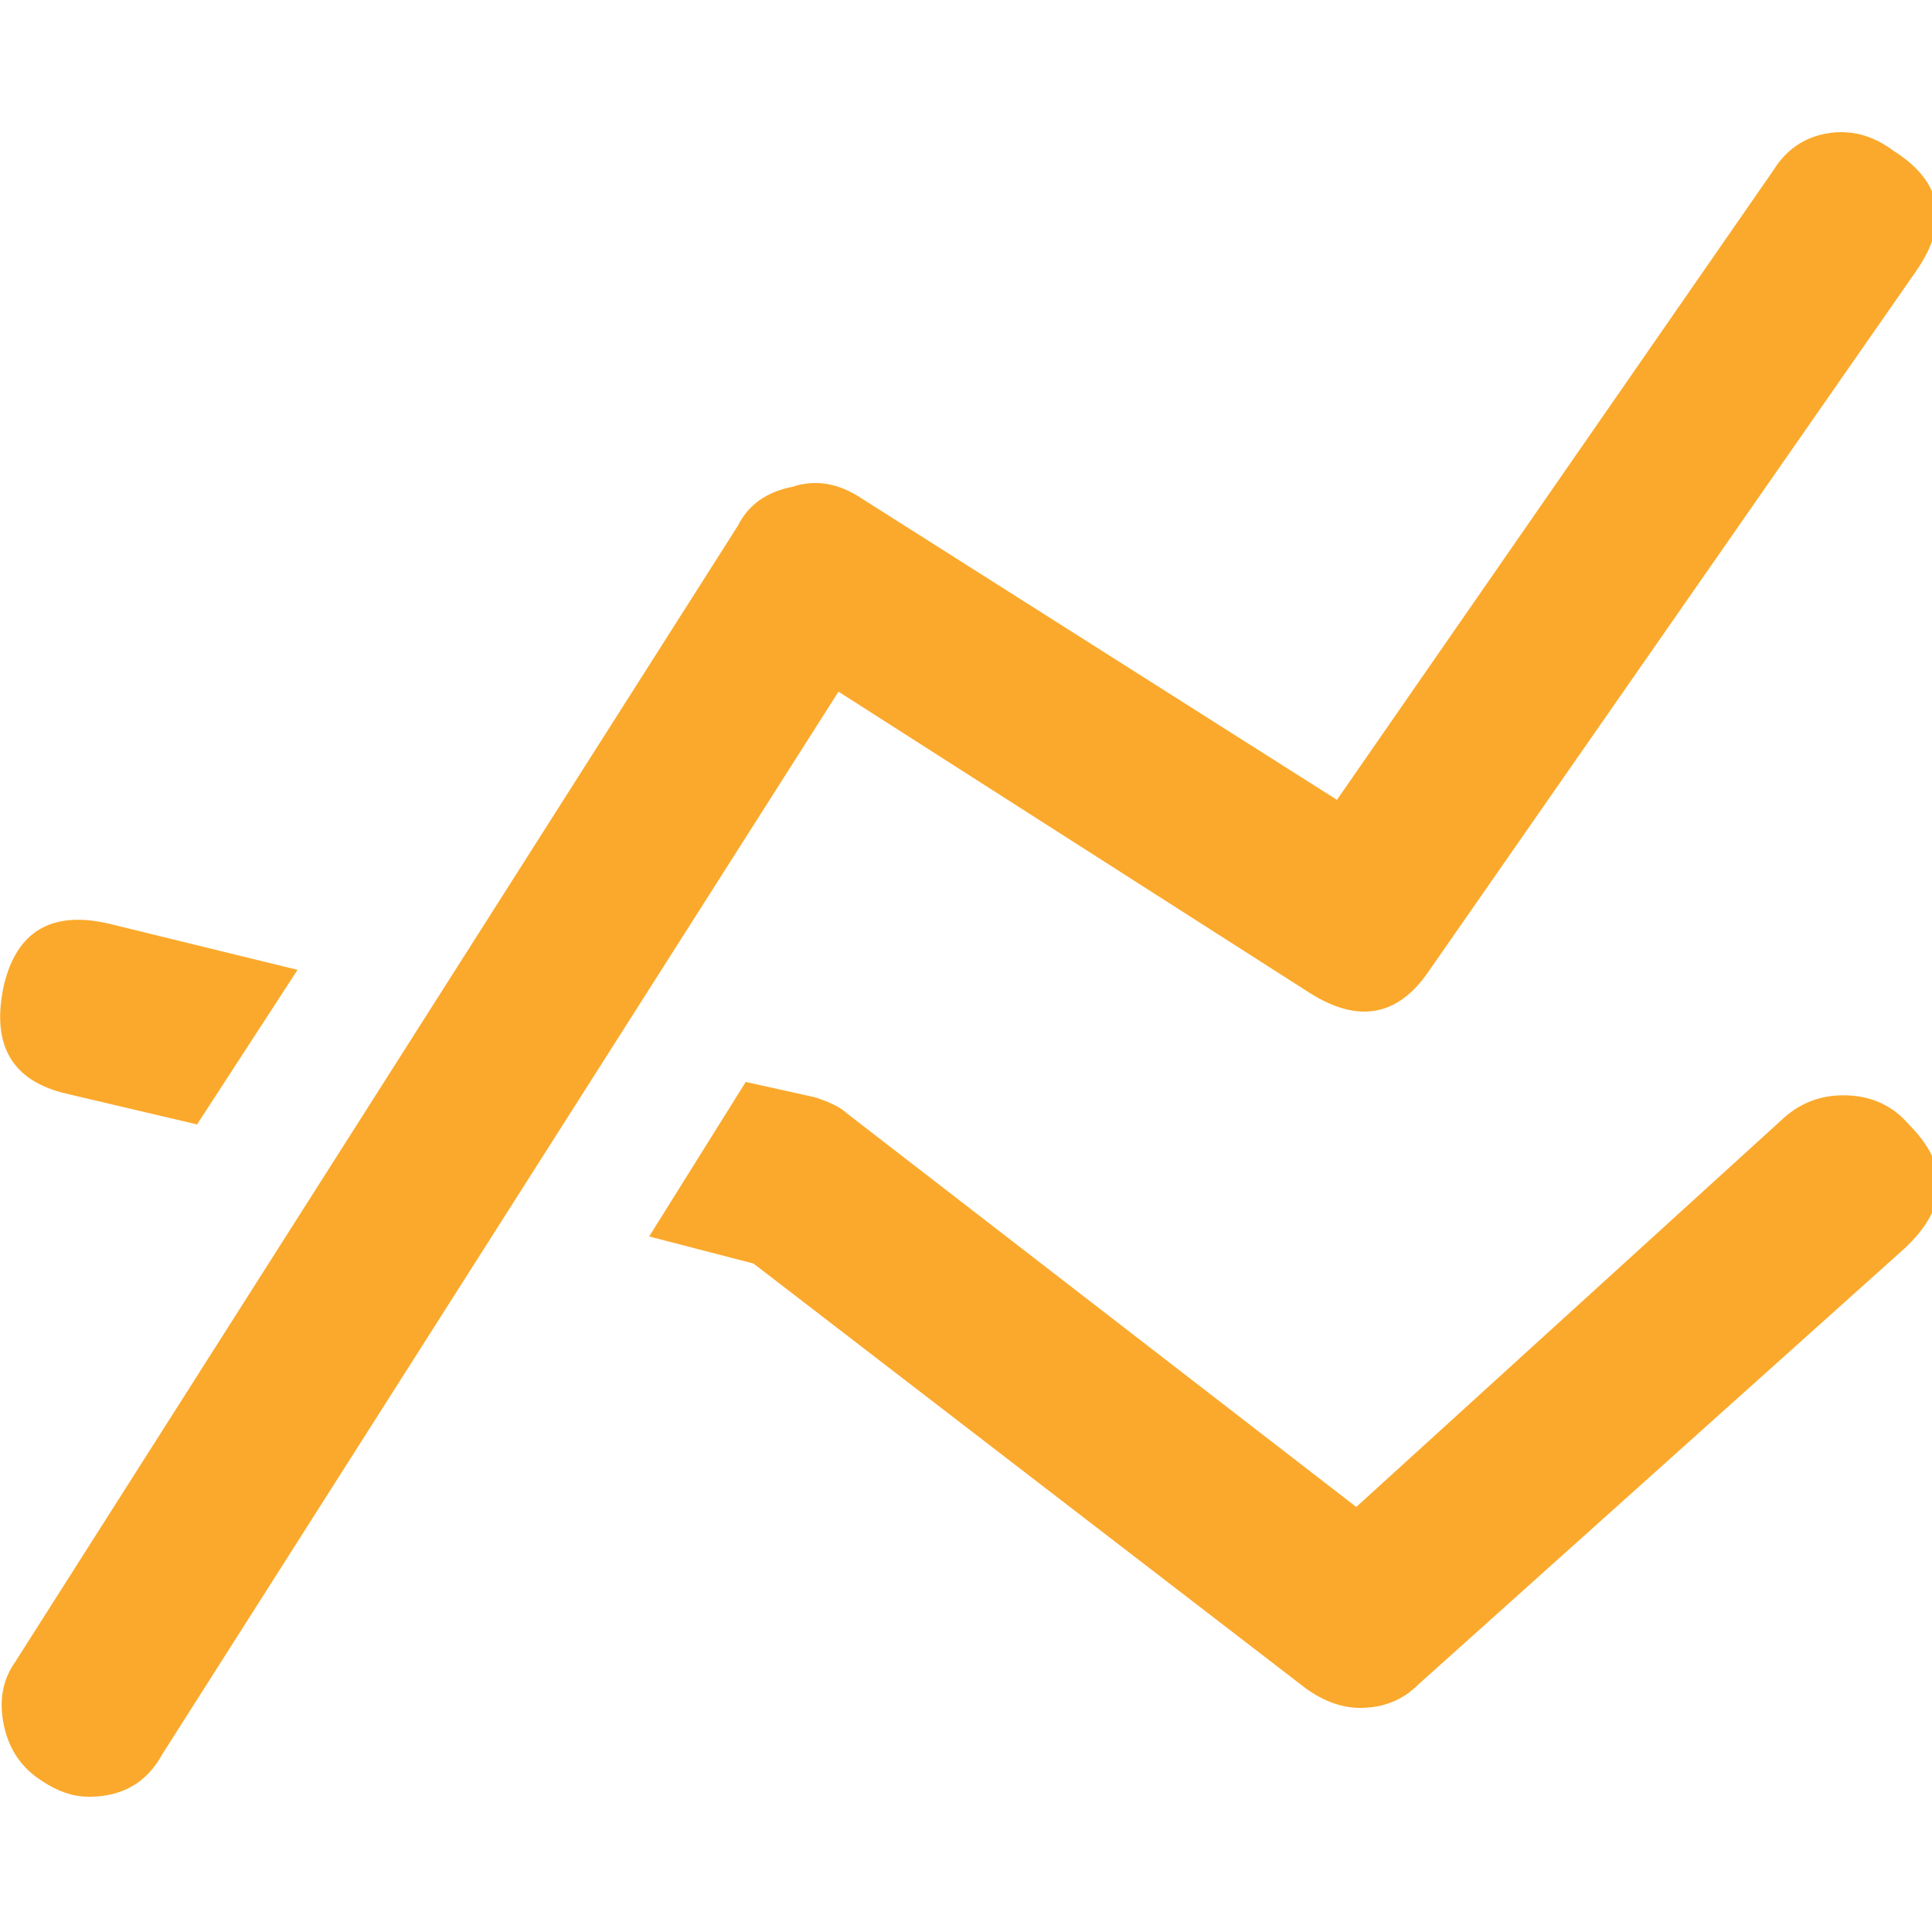 <?xml version="1.0" ?><svg version="1.1" xmlns="http://www.w3.org/2000/svg" width="250" height="250" viewBox="0 0 32 32">
<path style="fill:#fba92c" d="M1.088 18.112q-1.344-0.32-1.024-1.792 0.32-1.344 1.728-1.024l3.136 0.768-1.664 2.56zM29.568 18.496q0.448-0.384 1.056-0.352t0.992 0.48q1.024 1.024-0.064 2.048l-8.064 7.232q-0.384 0.384-0.96 0.384-0.448 0-0.896-0.32l-9.152-7.040-1.728-0.448 1.6-2.56 1.152 0.256q0.384 0.128 0.512 0.256l8.448 6.528zM13.888 11.456l-11.2 17.6q-0.384 0.704-1.216 0.704-0.384 0-0.768-0.256-0.512-0.32-0.64-0.928t0.192-1.056l11.968-18.816q0.256-0.512 0.896-0.64 0.576-0.192 1.152 0.192l7.872 4.992 7.232-10.432q0.32-0.512 0.896-0.608t1.088 0.288q1.216 0.768 0.384 1.984l-8.064 11.584q-0.768 1.152-1.984 0.384z"></path>
</svg>